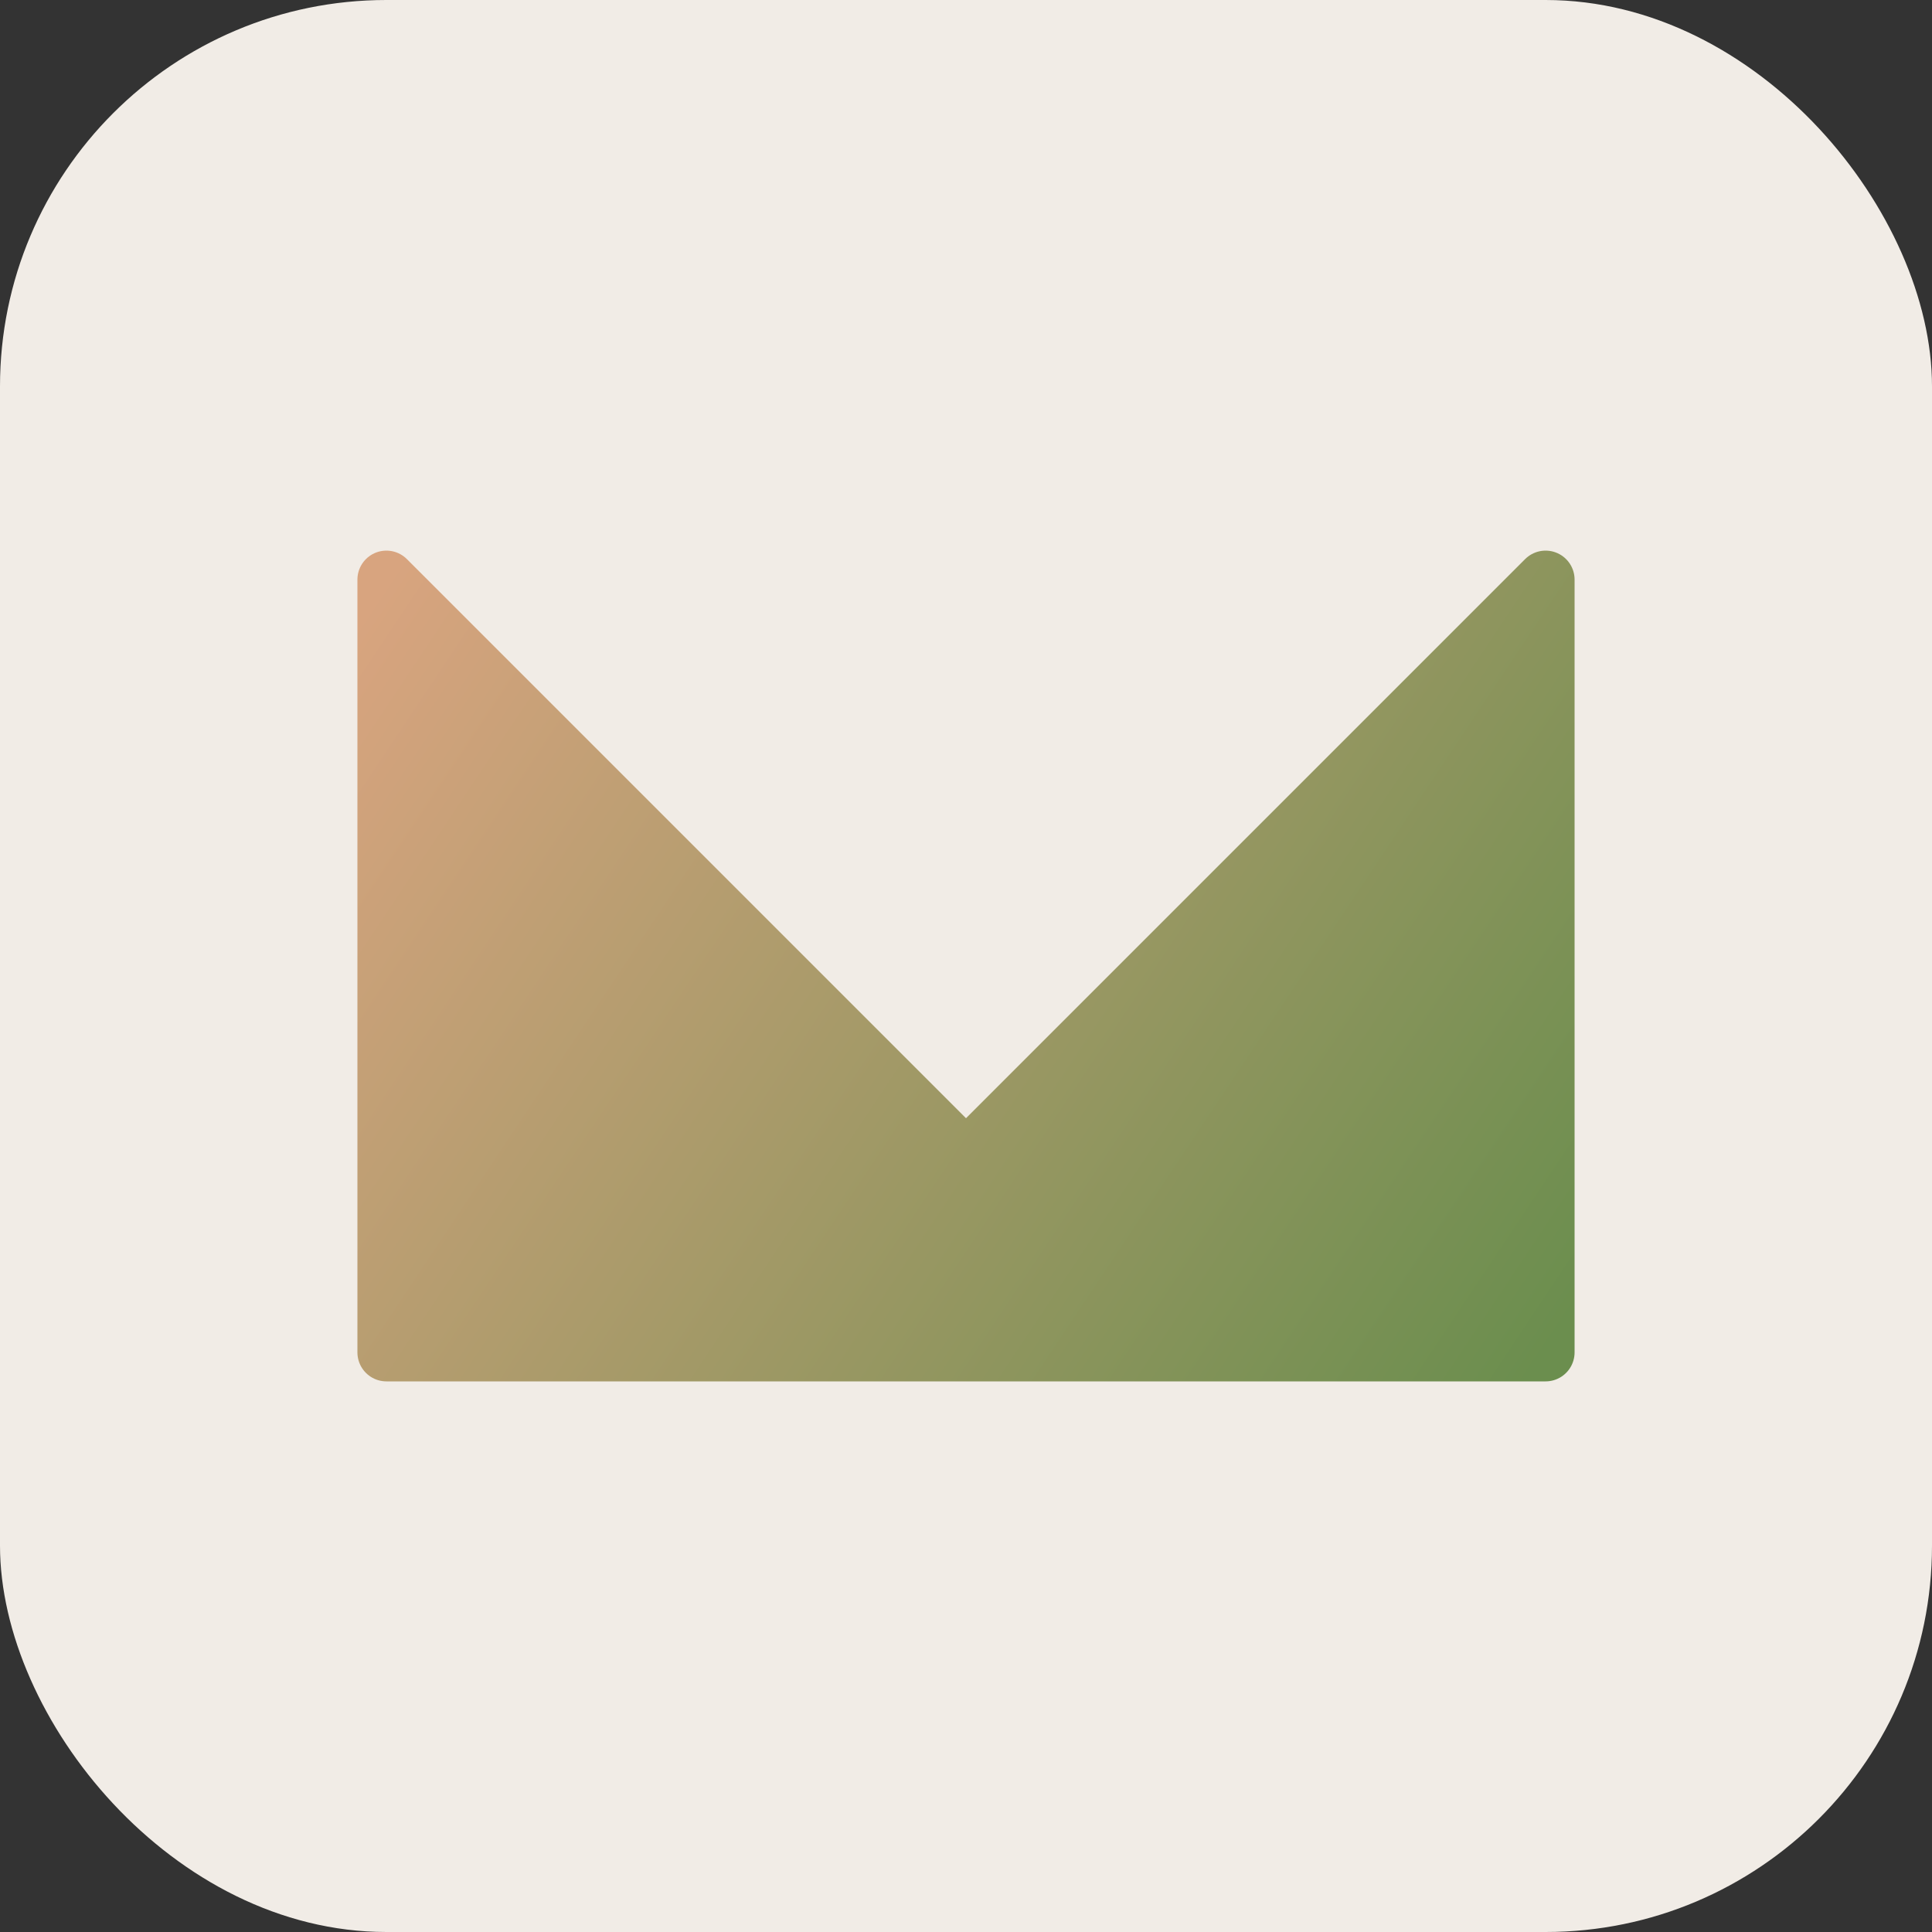 <svg width="100" height="100" viewBox="0 0 100 100" xmlns="http://www.w3.org/2000/svg">
  <rect x="0" y="0" width="100" height="100" fill="#333333" stroke="none"/>
  <defs>
    <linearGradient id="grad" x1="20" y1="30" x2="80" y2="70" gradientUnits="userSpaceOnUse">
      <stop stop-color="#D8A47F"/>  <!-- Clay / Terra -->
      <stop offset="1" stop-color="#6B8E4E"/> <!-- Olive -->
    </linearGradient>
  </defs>
  <rect width="100" height="100" rx="20" fill="#F1ECE6"/> <!-- jasne ecru tło -->
  <path d="M20 70 V30 L50 60 L80 30 V70 Z" fill="url(#grad)" stroke="url(#grad)" stroke-width="3" stroke-linejoin="round"/>
</svg>
